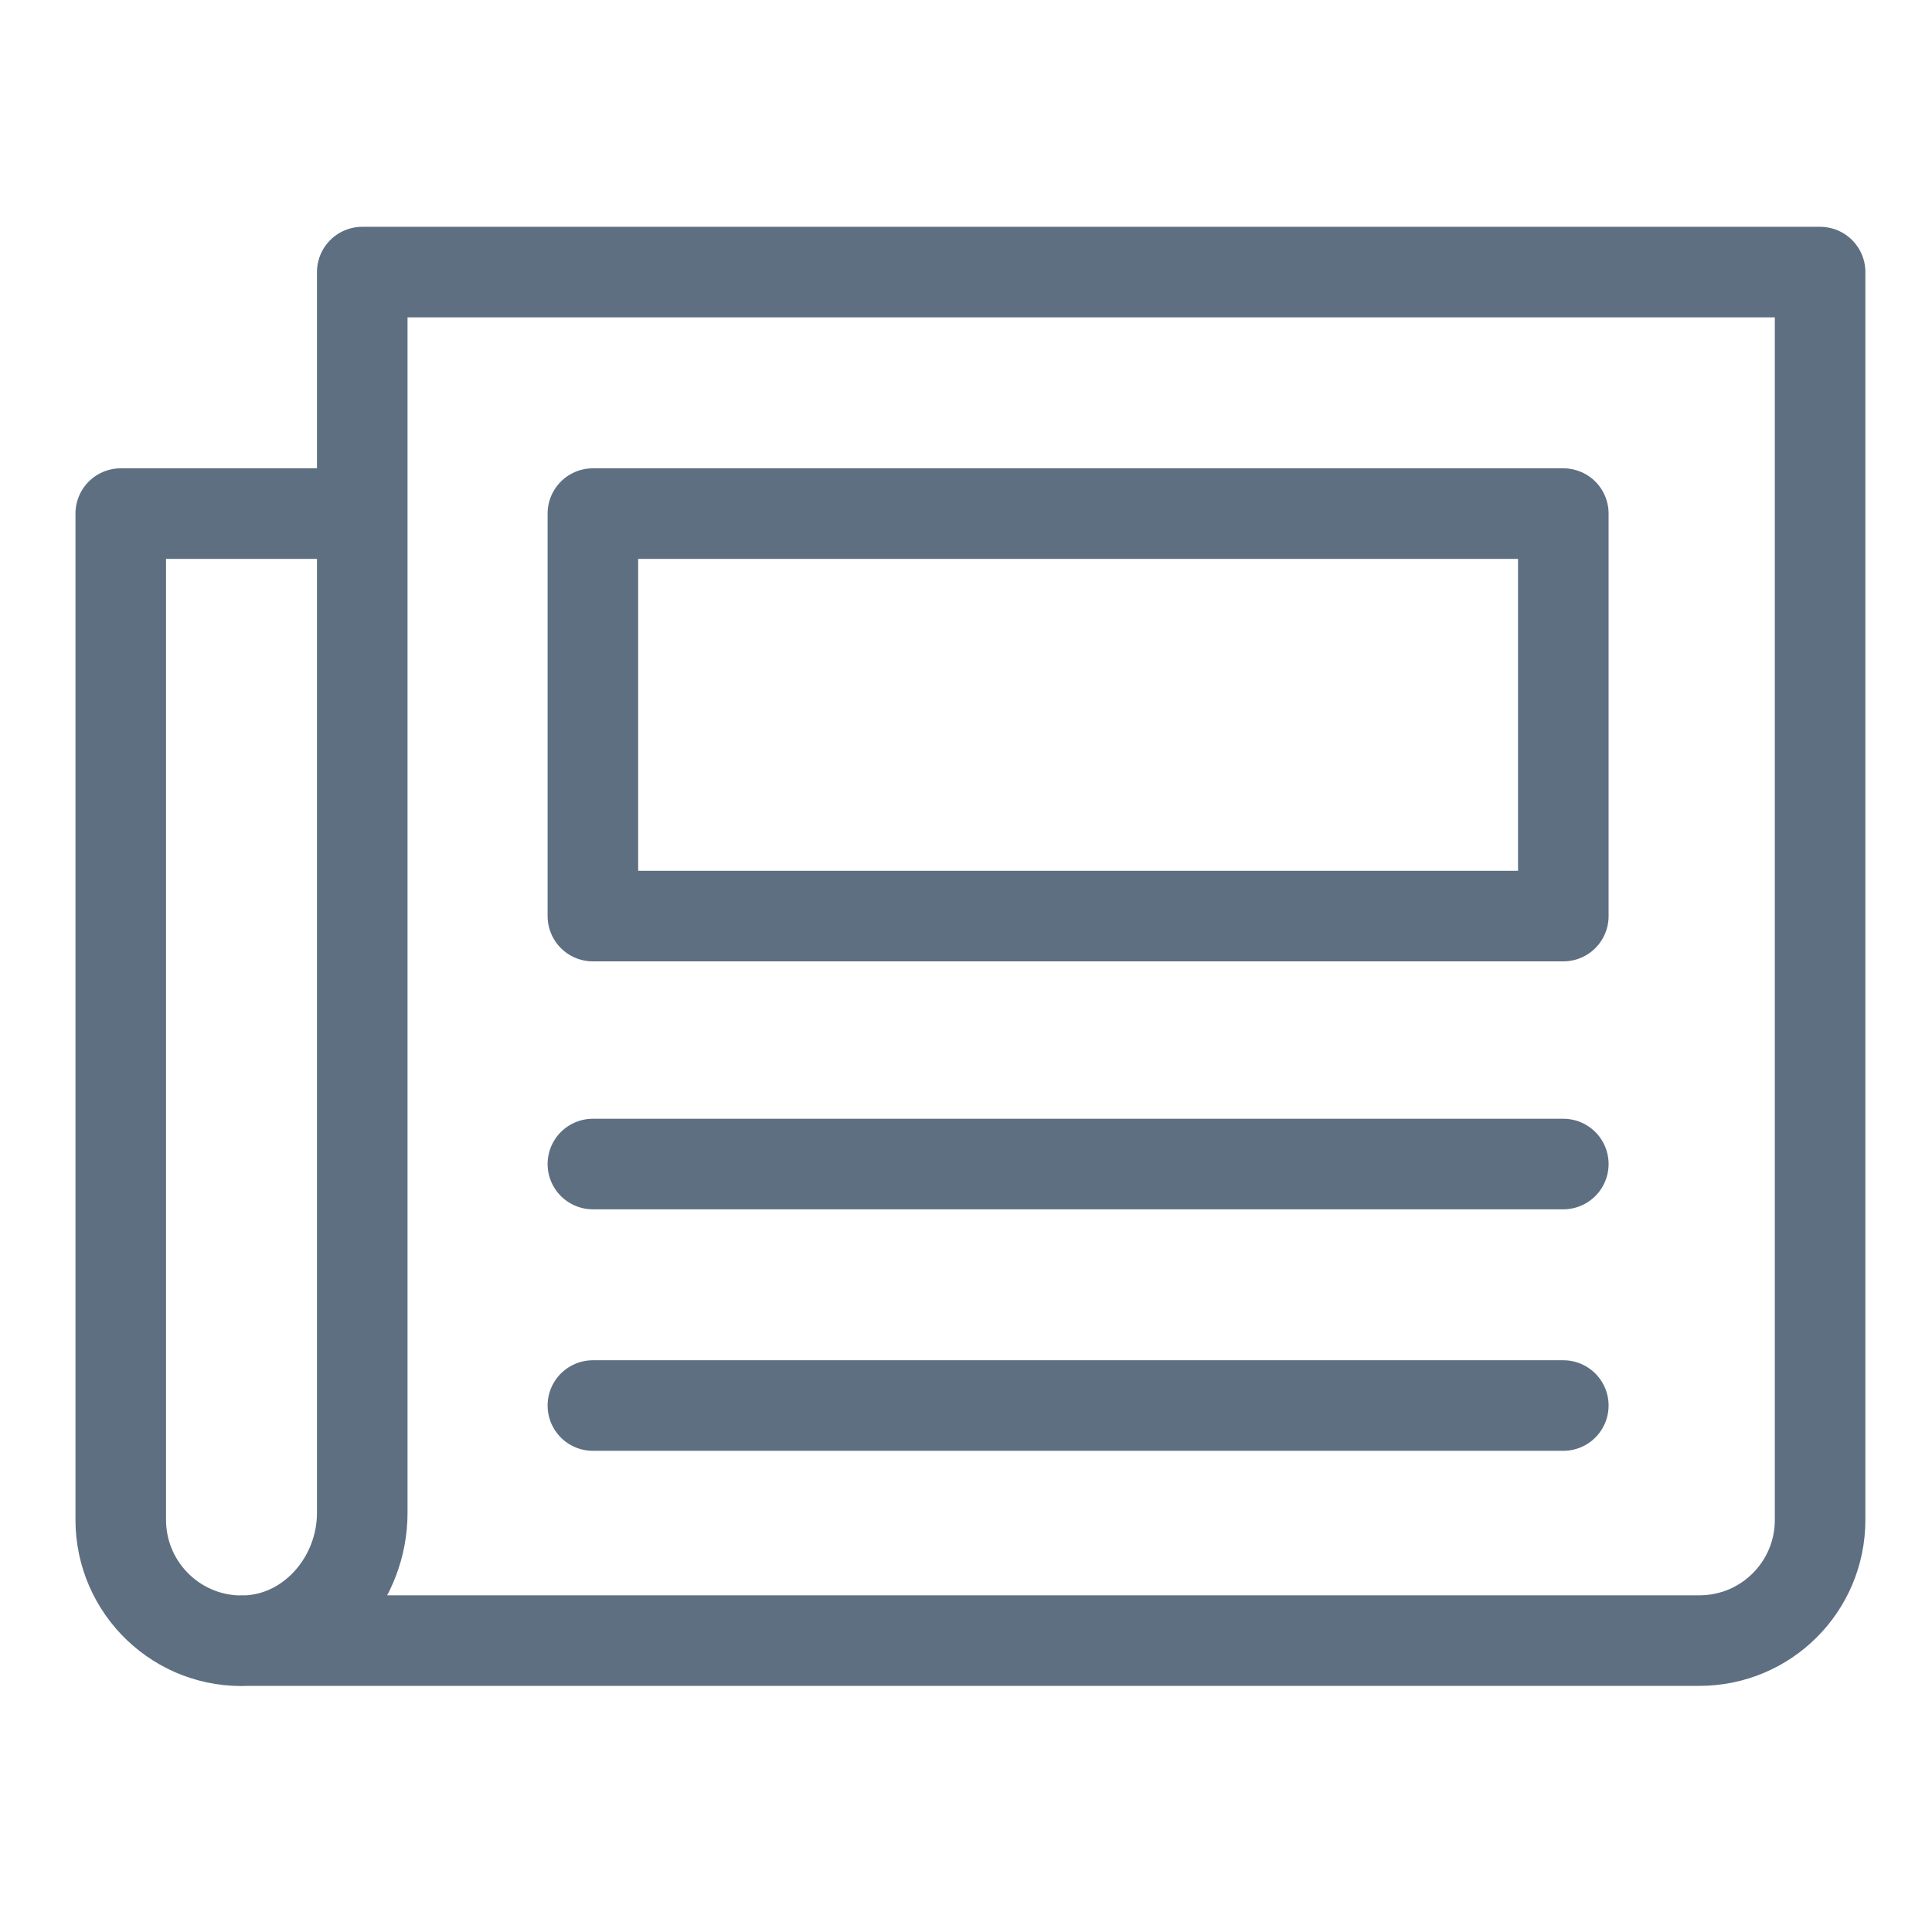 <?xml version="1.0" encoding="UTF-8"?><svg id="Layer_1" xmlns="http://www.w3.org/2000/svg" viewBox="0 0 48 48"><defs><style>.cls-1,.cls-2{fill:none;}.cls-2{stroke:#5e6f82;stroke-linecap:round;stroke-linejoin:round;stroke-width:2.25px;}</style></defs><path class="cls-2" d="M6,40.76h36.22c1.66,0,3-1.34,3-3V6.76H9v30.83c0,1.62-1.22,3.08-2.84,3.17-1.73.09-3.16-1.29-3.16-3V12.76h6"/><rect class="cls-2" x="14.73" y="12.76" width="24.11" height="10"/><line class="cls-2" x1="14.73" y1="28.92" x2="38.84" y2="28.92"/><line class="cls-2" x1="14.73" y1="34.92" x2="38.84" y2="34.92"/><rect class="cls-1" width="48" height="48"/></svg>